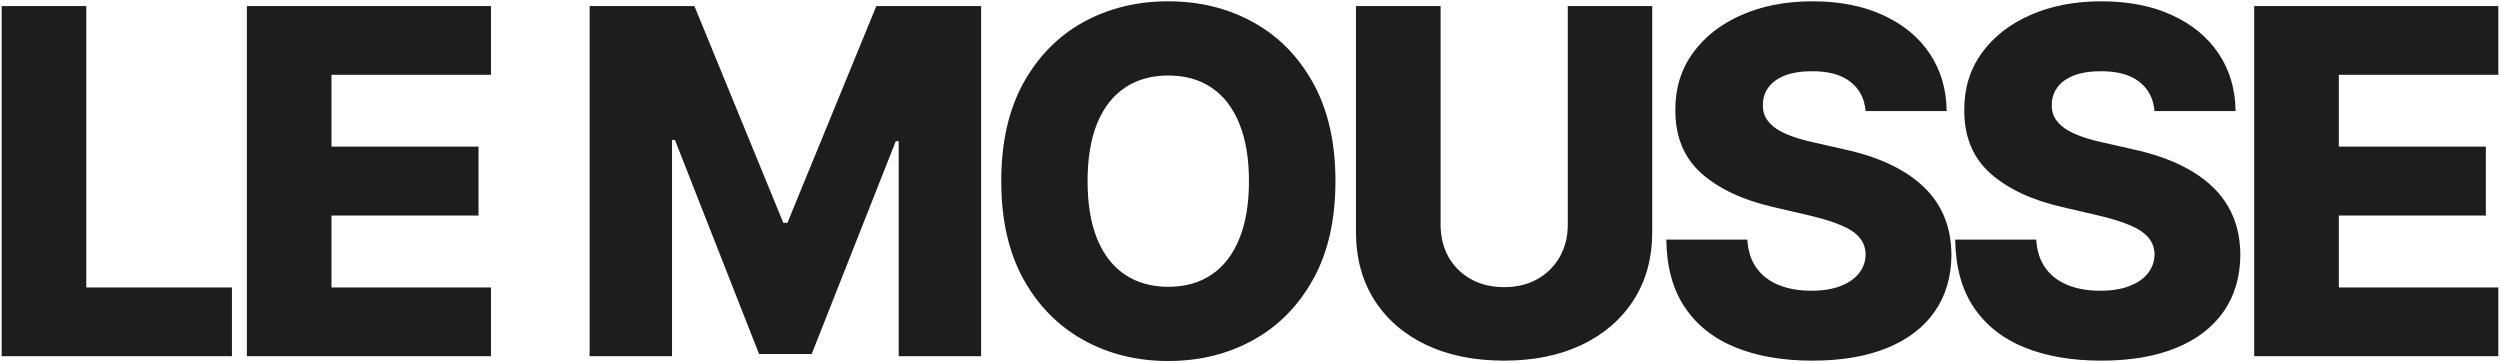 <?xml version="1.0" encoding="UTF-8"?> <svg xmlns="http://www.w3.org/2000/svg" width="1137" height="165" viewBox="0 0 1137 165" fill="none"> <path d="M0.761 162V2.772H39.246V130.745H105.488V162H0.761ZM112.274 162V2.772H223.299V34.027H150.76V66.681H217.623V98.013H150.76V130.745H223.299V162H112.274ZM268.166 2.772H315.825L356.254 101.356H358.12L398.549 2.772H446.209V162H408.734V64.193H407.412L369.16 160.989H345.214L306.962 63.649H305.64V162H268.166V2.772ZM607.364 82.386C607.364 99.905 603.995 114.755 597.257 126.936C590.519 139.116 581.396 148.368 569.89 154.692C558.435 161.015 545.581 164.177 531.327 164.177C517.021 164.177 504.141 160.989 492.686 154.614C481.231 148.239 472.134 138.987 465.396 126.858C458.71 114.677 455.367 99.853 455.367 82.386C455.367 64.867 458.71 50.017 465.396 37.836C472.134 25.656 481.231 16.404 492.686 10.08C504.141 3.757 517.021 0.595 531.327 0.595C545.581 0.595 558.435 3.757 569.89 10.08C581.396 16.404 590.519 25.656 597.257 37.836C603.995 50.017 607.364 64.867 607.364 82.386ZM568.024 82.386C568.024 72.019 566.547 63.26 563.592 56.107C560.69 48.954 556.491 43.538 550.997 39.858C545.555 36.178 538.998 34.337 531.327 34.337C523.707 34.337 517.151 36.178 511.656 39.858C506.162 43.538 501.938 48.954 498.983 56.107C496.081 63.26 494.63 72.019 494.63 82.386C494.63 92.752 496.081 101.512 498.983 108.665C501.938 115.818 506.162 121.234 511.656 124.914C517.151 128.594 523.707 130.434 531.327 130.434C538.998 130.434 545.555 128.594 550.997 124.914C556.491 121.234 560.69 115.818 563.592 108.665C566.547 101.512 568.024 92.752 568.024 82.386ZM713.027 2.772H751.435V105.477C751.435 117.347 748.61 127.687 742.96 136.499C737.311 145.258 729.432 152.048 719.325 156.869C709.218 161.637 697.478 164.021 684.105 164.021C670.577 164.021 658.759 161.637 648.652 156.869C638.544 152.048 630.692 145.258 625.094 136.499C619.496 127.687 616.697 117.347 616.697 105.477V2.772H655.183V102.134C655.183 107.628 656.375 112.526 658.759 116.828C661.195 121.13 664.59 124.499 668.944 126.936C673.298 129.372 678.352 130.59 684.105 130.59C689.858 130.59 694.886 129.372 699.188 126.936C703.542 124.499 706.937 121.13 709.373 116.828C711.809 112.526 713.027 107.628 713.027 102.134V2.772ZM848.487 50.509C847.969 44.808 845.662 40.376 841.567 37.214C837.525 34.001 831.745 32.394 824.23 32.394C819.254 32.394 815.107 33.042 811.79 34.337C808.473 35.633 805.985 37.422 804.326 39.702C802.667 41.931 801.812 44.497 801.76 47.399C801.657 49.783 802.123 51.883 803.16 53.697C804.248 55.511 805.803 57.118 807.825 58.517C809.898 59.865 812.386 61.057 815.289 62.094C818.191 63.13 821.457 64.037 825.085 64.815L838.768 67.925C846.647 69.635 853.592 71.916 859.605 74.767C865.669 77.617 870.749 81.012 874.844 84.952C878.99 88.891 882.126 93.426 884.251 98.558C886.376 103.689 887.465 109.442 887.517 115.818C887.465 125.873 884.925 134.503 879.897 141.708C874.87 148.912 867.639 154.433 858.206 158.268C848.824 162.104 837.499 164.021 824.23 164.021C810.909 164.021 799.298 162.026 789.398 158.035C779.498 154.044 771.801 147.979 766.307 139.842C760.813 131.704 757.988 121.415 757.833 108.976H794.685C794.996 114.107 796.37 118.383 798.806 121.804C801.242 125.225 804.585 127.817 808.835 129.579C813.138 131.341 818.113 132.222 823.763 132.222C828.946 132.222 833.352 131.523 836.98 130.123C840.66 128.724 843.485 126.78 845.455 124.292C847.424 121.804 848.435 118.953 848.487 115.74C848.435 112.734 847.502 110.168 845.688 108.043C843.874 105.866 841.075 104 837.291 102.445C833.559 100.838 828.791 99.361 822.986 98.013L806.347 94.126C792.56 90.964 781.701 85.859 773.771 78.809C765.841 71.709 761.901 62.12 761.953 50.043C761.901 40.195 764.545 31.564 769.884 24.152C775.222 16.741 782.608 10.961 792.042 6.815C801.475 2.668 812.23 0.595 824.307 0.595C836.643 0.595 847.347 2.694 856.417 6.892C865.54 11.039 872.615 16.87 877.643 24.386C882.67 31.901 885.236 40.609 885.34 50.509H848.487ZM979.884 50.509C979.366 44.808 977.06 40.376 972.965 37.214C968.922 34.001 963.143 32.394 955.627 32.394C950.651 32.394 946.505 33.042 943.187 34.337C939.87 35.633 937.382 37.422 935.724 39.702C934.065 41.931 933.21 44.497 933.158 47.399C933.054 49.783 933.521 51.883 934.557 53.697C935.646 55.511 937.201 57.118 939.222 58.517C941.295 59.865 943.783 61.057 946.686 62.094C949.589 63.13 952.854 64.037 956.482 64.815L970.166 67.925C978.044 69.635 984.99 71.916 991.002 74.767C997.067 77.617 1002.15 81.012 1006.24 84.952C1010.39 88.891 1013.52 93.426 1015.65 98.558C1017.77 103.689 1018.86 109.442 1018.91 115.818C1018.86 125.873 1016.32 134.503 1011.29 141.708C1006.27 148.912 999.036 154.433 989.603 158.268C980.221 162.104 968.896 164.021 955.627 164.021C942.306 164.021 930.696 162.026 920.796 158.035C910.896 154.044 903.199 147.979 897.705 139.842C892.21 131.704 889.386 121.415 889.23 108.976H926.083C926.394 114.107 927.767 118.383 930.203 121.804C932.639 125.225 935.983 127.817 940.233 129.579C944.535 131.341 949.511 132.222 955.161 132.222C960.344 132.222 964.749 131.523 968.378 130.123C972.058 128.724 974.883 126.78 976.852 124.292C978.822 121.804 979.833 118.953 979.884 115.74C979.833 112.734 978.9 110.168 977.086 108.043C975.271 105.866 972.472 104 968.689 102.445C964.957 100.838 960.188 99.361 954.383 98.013L937.745 94.126C923.958 90.964 913.099 85.859 905.168 78.809C897.238 71.709 893.299 62.12 893.351 50.043C893.299 40.195 895.942 31.564 901.281 24.152C906.62 16.741 914.006 10.961 923.439 6.815C932.873 2.668 943.628 0.595 955.705 0.595C968.041 0.595 978.744 2.694 987.815 6.892C996.937 11.039 1004.01 16.87 1009.04 24.386C1014.07 31.901 1016.63 40.609 1016.74 50.509H979.884ZM1025.21 162V2.772H1136.24V34.027H1063.7V66.681H1130.56V98.013H1063.7V130.745H1136.24V162H1025.21Z" fill="#1D1D1D"></path> </svg> 